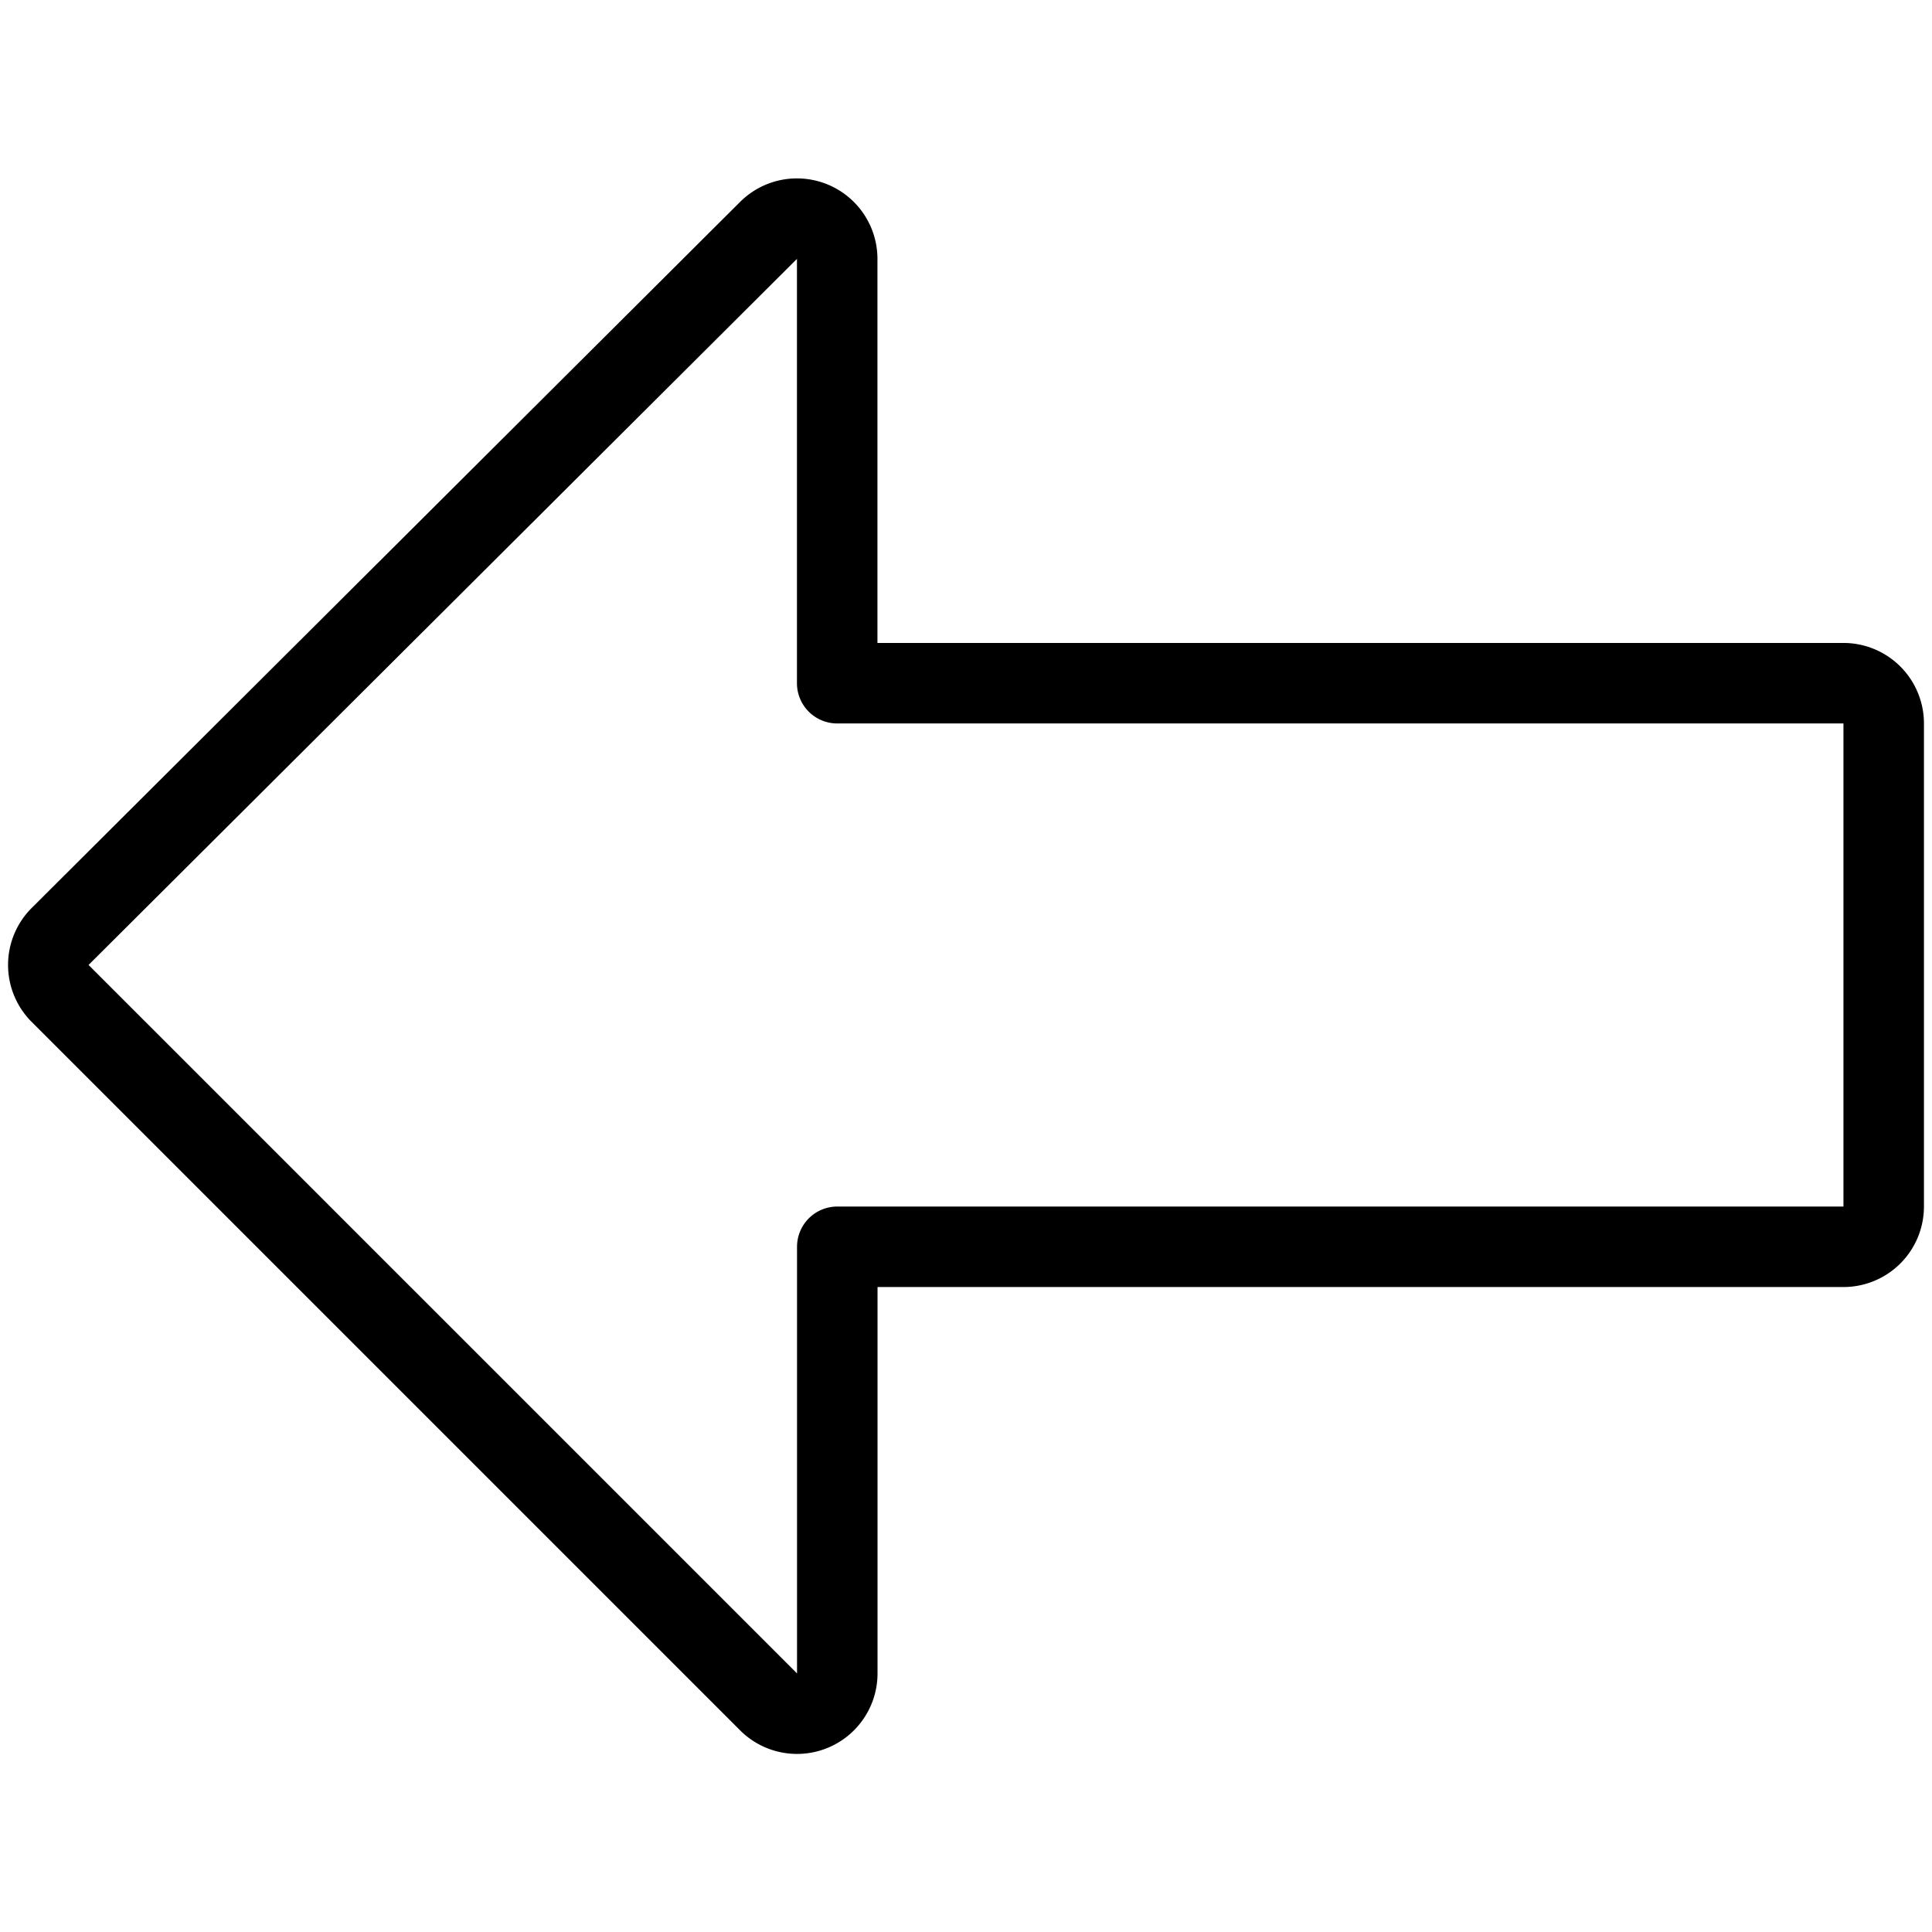<svg xmlns="http://www.w3.org/2000/svg" viewBox="0 0 24 24" stroke="black"><path d="M23.4 14.987v-6a.5.5 0 0 0-.5-.5H10.4V3.216a.5.5 0 0 0-.853-.354l-8.8 8.771a.5.5 0 0 0 0 .708l8.8 8.8a.5.5 0 0 0 .854-.353v-5.3H22.9a.5.5 0 0 0 .5-.501Z" fill="none" stroke-linecap="round" stroke-linejoin="round"/></svg>